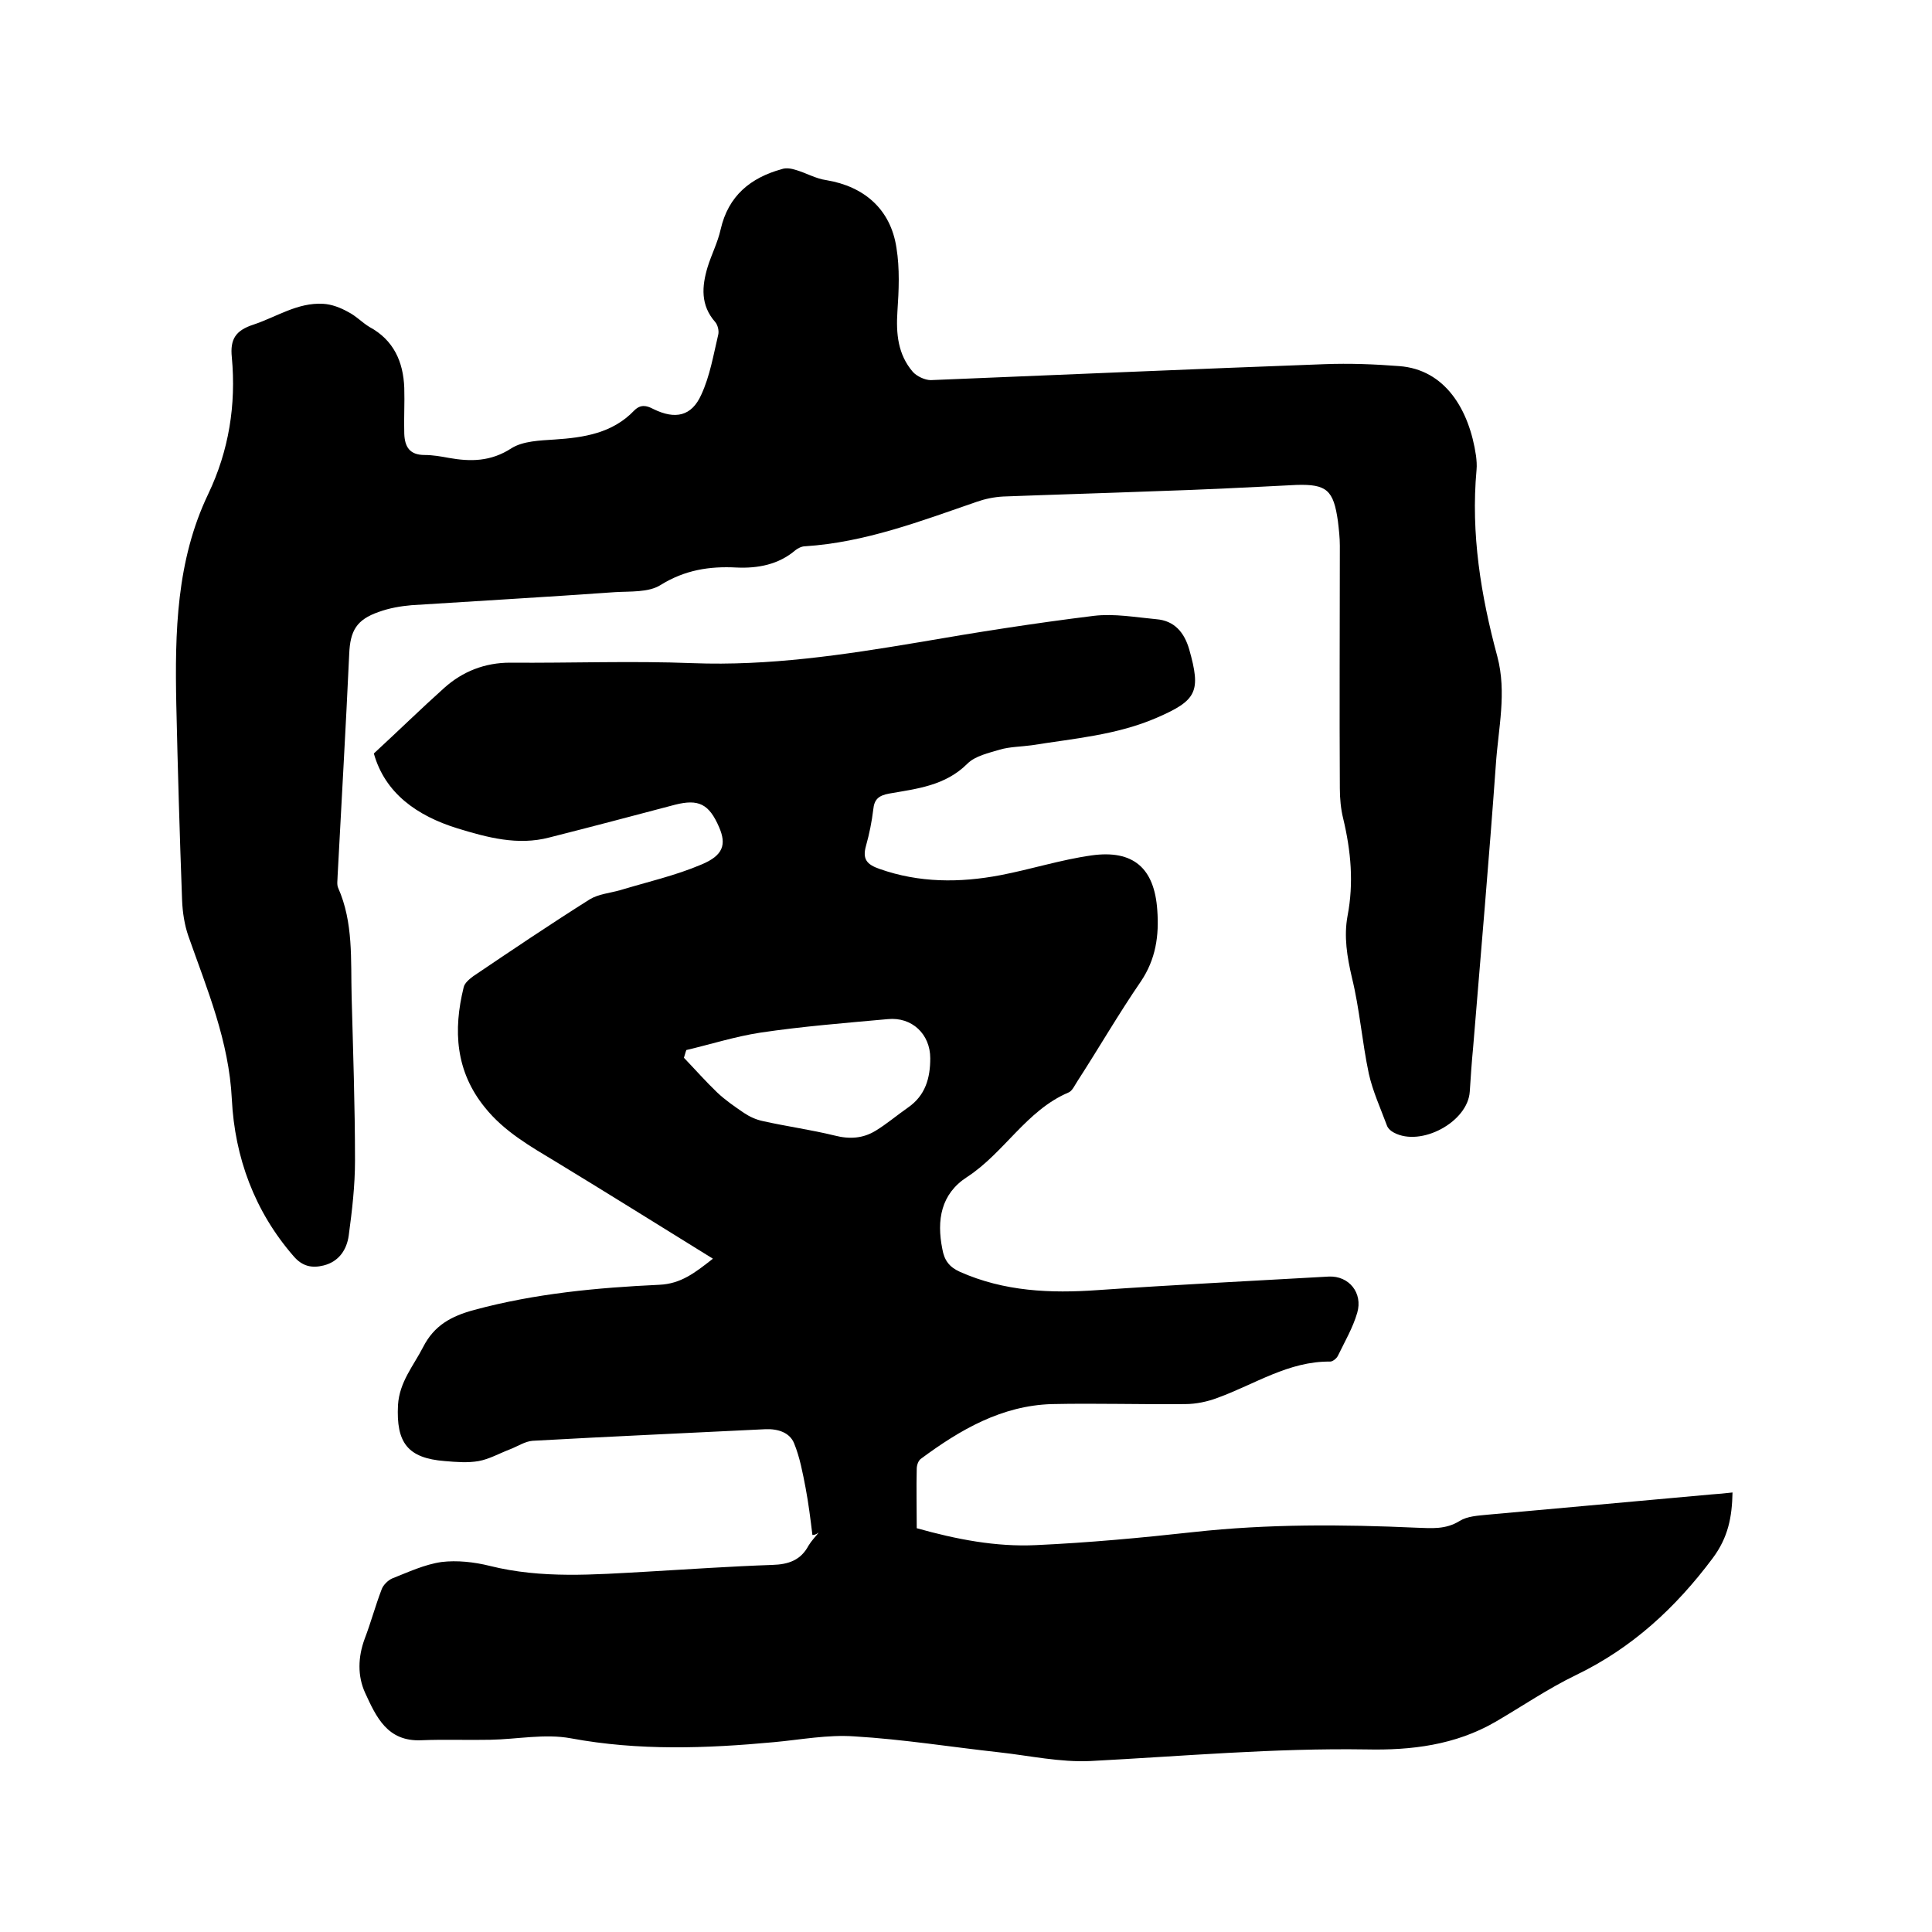 <svg enable-background="new 0 0 400 400" viewBox="0 0 400 400" xmlns="http://www.w3.org/2000/svg"><path d="m168.2 317.8c-.4-3.3-.8-6.5-1.4-9.7-.6-3.1-1.2-6.4-2.4-9.3-.9-2.2-3.3-3-5.9-2.9-16.1.8-32.1 1.5-48.2 2.4-1.6.1-3.2 1.2-4.8 1.8-2.1.8-4.2 2-6.4 2.4-2.3.4-4.6.2-7 0-7.7-.6-10.1-3.8-9.7-11.6.3-4.8 3.2-8.1 5.2-12 2.3-4.5 5.8-6.4 10.6-7.7 12.6-3.4 25.4-4.6 38.3-5.2 4.5-.2 7.4-2.5 11.1-5.4-11-6.8-21.7-13.5-32.4-20-5.3-3.2-10.8-6.3-14.8-11.3-6.1-7.5-6.6-16-4.4-24.9.2-.9 1.2-1.7 2-2.3 8-5.4 16-10.8 24.1-15.9 1.8-1.1 4.2-1.3 6.3-1.9 5.6-1.7 11.4-3 16.8-5.3 4.6-1.9 5.2-4.2 3.7-7.7-2.1-4.9-4.3-5.9-9.1-4.7-8.7 2.3-17.4 4.6-26.1 6.8-6.5 1.7-12.8 0-19-1.9-8.4-2.6-15-7.3-17.3-15.5 5.1-4.7 9.8-9.3 14.6-13.6 3.8-3.4 8.4-5.2 13.6-5.2 12.6.1 25.2-.4 37.8.1 15.8.6 31.2-1.7 46.7-4.3 12.1-2.1 24.2-4 36.4-5.5 4.2-.5 8.6.3 12.9.7 3.8.3 5.8 2.8 6.8 6.2 2.5 8.8 1.6 10.6-6.7 14.2s-17.2 4.3-25.9 5.7c-2.2.3-4.5.3-6.6.9-2.3.7-5.1 1.3-6.7 2.9-4.6 4.6-10.5 5.2-16.2 6.2-2.2.4-3.1 1.2-3.3 3.3-.3 2.5-.8 5-1.5 7.5-.8 2.8.2 3.9 2.8 4.8 8.2 2.9 16.6 2.9 25 1.3 6.3-1.2 12.5-3.2 18.9-4.1 8.6-1.2 13 2.6 13.6 11.3.4 5.3-.3 10.2-3.4 14.8-4.6 6.7-8.7 13.8-13.1 20.6-.6.9-1.1 2.1-1.9 2.4-8.7 3.7-13.3 12.5-21 17.5-5.4 3.5-6.3 8.9-5.1 14.9.4 2.3 1.4 3.7 3.6 4.7 9.2 4.1 18.8 4.5 28.6 3.8 15.9-1.1 31.9-1.9 47.8-2.8 4.2-.2 7.1 3.4 5.9 7.5-.9 3.1-2.6 6-4 8.9-.3.6-1.1 1.2-1.6 1.2-8.6-.1-15.6 4.7-23.3 7.5-2.1.8-4.5 1.3-6.7 1.3-9.2.1-18.4-.2-27.6 0-10.4.3-19 5.3-27.1 11.3-.6.4-.9 1.4-.9 2.1-.1 4 0 8 0 12.3 8.2 2.3 16.4 3.9 24.7 3.5 10.9-.5 21.7-1.5 32.6-2.7 15.4-1.7 30.8-1.6 46.3-.9 3 .1 5.9.4 8.8-1.4 1.6-1 3.8-1.1 5.8-1.3 15.5-1.4 31-2.8 46.4-4.2 1.3-.1 2.7-.2 4.3-.4-.1 5.1-.9 9.3-4.1 13.6-7.7 10.3-16.7 18.6-28.3 24.2-5.8 2.8-11.2 6.5-16.7 9.7-8.3 4.8-17.4 5.9-26.7 5.7-19.1-.3-38 1.4-57.1 2.4-6.3.3-12.6-1.1-18.9-1.8-10-1.1-19.9-2.7-30-3.3-5.5-.4-11.2.7-16.7 1.2-14 1.3-28 1.8-42-.8-5.4-1-11.1.2-16.7.3-4.7.1-9.5-.1-14.3.1-7 .3-9.3-4.8-11.6-9.8-1.6-3.5-1.5-7.4-.1-11.2 1.3-3.4 2.2-6.8 3.5-10.2.3-.9 1.3-1.9 2.2-2.3 3.3-1.3 6.7-2.9 10.2-3.4 3.2-.4 6.8 0 10 .8 10.8 2.7 21.6 1.8 32.5 1.2 8.7-.5 17.3-1.1 26-1.4 3.4-.1 5.9-1 7.5-4 .6-1 1.4-1.8 2.1-2.7-.7.5-1 .5-1.3.5zm-26.1-100.4c-.2.5-.3 1-.5 1.6 2.3 2.4 4.5 4.9 6.9 7.2 1.7 1.6 3.6 2.9 5.5 4.2 1.2.8 2.5 1.4 3.9 1.7 4.9 1.1 10 1.8 14.9 3 3.1.8 5.9.6 8.5-1 2.3-1.4 4.4-3.2 6.7-4.8 3.6-2.5 4.6-6.1 4.6-10.2 0-5-3.8-8.6-8.8-8.1-8.8.8-17.7 1.5-26.4 2.8-5.2.8-10.2 2.4-15.3 3.6z"/><path d="m239.1 101.7c-10.5.4-20.9.7-31.4 1.1-1.9.1-3.8.5-5.5 1.1-11.6 4-23.1 8.4-35.5 9.2-.7 0-1.5.4-2 .8-3.5 3-7.8 3.8-12.2 3.6-5.6-.3-10.7.5-15.7 3.6-2.5 1.6-6.3 1.3-9.5 1.5-14 1-28.1 1.8-42.1 2.7-2.3.2-4.6.6-6.8 1.4-4.6 1.6-5.9 3.9-6.1 8.7-.7 15.3-1.6 30.6-2.4 45.9 0 .8-.2 1.8.1 2.5 3.2 7.2 2.6 14.9 2.8 22.5.3 11.3.7 22.6.7 34 0 5.2-.6 10.3-1.3 15.5-.4 2.9-2 5.4-5.2 6.2-2.4.6-4.4.2-6.2-1.9-8.1-9.3-12.2-20.5-12.8-32.5-.6-12.1-5.1-22.7-9-33.8-.8-2.3-1.2-4.9-1.3-7.4-.5-13.5-.9-27.1-1.2-40.6-.3-14.9 0-29.7 6.6-43.5 4.3-9 5.8-18.5 4.9-28.3-.4-3.8.8-5.6 4.5-6.8 4.8-1.6 9.1-4.6 14.4-4.3 1.8.1 3.6.8 5.2 1.7 1.6.8 2.9 2.2 4.4 3.1 5 2.7 7 7.2 7.2 12.6.1 3.2-.1 6.3 0 9.5.1 2.7 1.1 4.4 4.2 4.4 1.7 0 3.4.3 5 .6 4.5.8 8.7.8 13-2 2.4-1.5 5.9-1.6 8.9-1.8 6.1-.4 12-1.3 16.5-6 1.3-1.3 2.5-1.1 4-.3 4.5 2.2 7.9 1.5 9.9-3 1.8-3.9 2.5-8.2 3.5-12.4.2-.8-.1-2-.6-2.6-3.1-3.5-2.8-7.4-1.6-11.4.8-2.6 2.1-5.1 2.7-7.8 1.6-7 6.2-10.7 12.7-12.5.9-.3 2-.1 2.9.2 2.1.6 4.1 1.8 6.3 2.1 7.8 1.3 13.3 6 14.5 14 .7 4.3.5 8.8.2 13.2-.3 4.6.1 8.9 3.2 12.5.8.9 2.5 1.7 3.7 1.7 27.2-1.1 54.3-2.3 81.5-3.3 5.2-.2 10.4 0 15.5.4 9.5.7 14.5 9 15.9 18.6.1.9.2 1.9.1 2.9-1.2 13.2.9 26 4.3 38.6 2 7.5.2 14.9-.3 22.4-1.4 19.5-3.1 39-4.7 58.5-.3 3.1-.5 6.1-.7 9.2-.4 6.3-10.1 11.5-15.7 8.5-.6-.3-1.3-.9-1.5-1.6-1.3-3.5-2.9-7-3.7-10.6-1.4-6.6-1.9-13.4-3.5-19.9-1-4.3-1.7-8.5-.9-12.8 1.3-6.8.7-13.4-.9-20.1-.5-2-.7-4.2-.7-6.3-.1-16.7 0-33.4 0-50.2 0-1.7-.2-3.4-.4-5.1-.9-6.4-2.3-7.7-8.6-7.5-9.8.5-19.6 1-29.3 1.3z"/></svg>